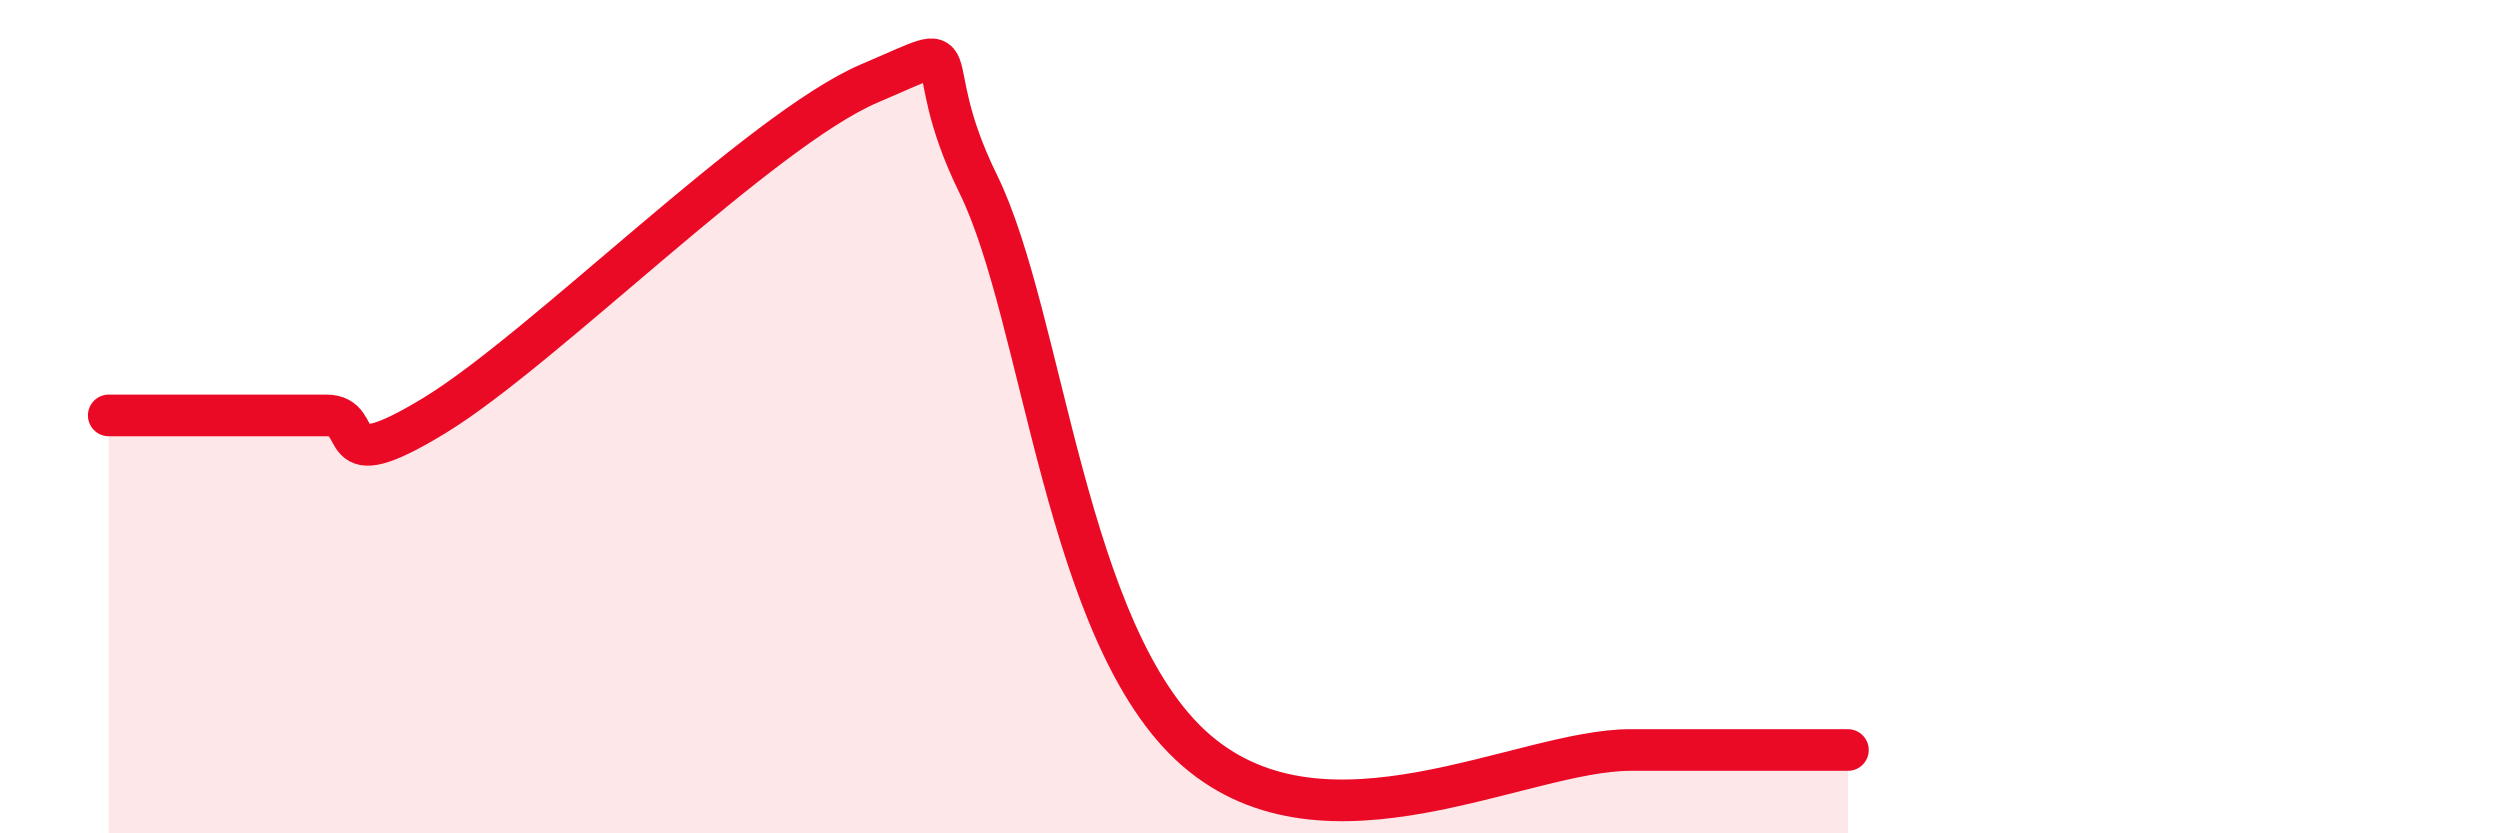 
    <svg width="60" height="20" viewBox="0 0 60 20" xmlns="http://www.w3.org/2000/svg">
      <path
        d="M 2.61,9.97 C 3.13,9.97 4.18,9.97 5.22,9.97 C 6.26,9.97 6.79,9.97 7.83,9.97 C 8.87,9.97 7.82,11.56 10.43,9.97 C 13.04,8.38 18.26,3.11 20.87,2 C 23.48,0.89 21.91,1.22 23.48,4.42 C 25.05,7.62 25.57,15.28 28.7,18 C 31.83,20.72 36.52,18 39.13,18 C 41.74,18 40.7,18 41.74,18 C 42.78,18 43.83,18 44.35,18L44.35 20L2.61 20Z"
        fill="#EB0A25"
        opacity="0.1"
        stroke-linecap="round"
        stroke-linejoin="round"
      />
      <path
        d="M 2.61,9.97 C 3.13,9.97 4.18,9.97 5.22,9.97 C 6.26,9.97 6.79,9.97 7.83,9.97 C 8.87,9.97 7.82,11.56 10.43,9.97 C 13.04,8.38 18.26,3.11 20.87,2 C 23.48,0.89 21.91,1.22 23.48,4.42 C 25.05,7.62 25.57,15.28 28.7,18 C 31.83,20.72 36.52,18 39.13,18 C 41.74,18 40.7,18 41.74,18 C 42.78,18 43.83,18 44.35,18"
        stroke="#EB0A25"
        stroke-width="1"
        fill="none"
        stroke-linecap="round"
        stroke-linejoin="round"
      />
    </svg>
  